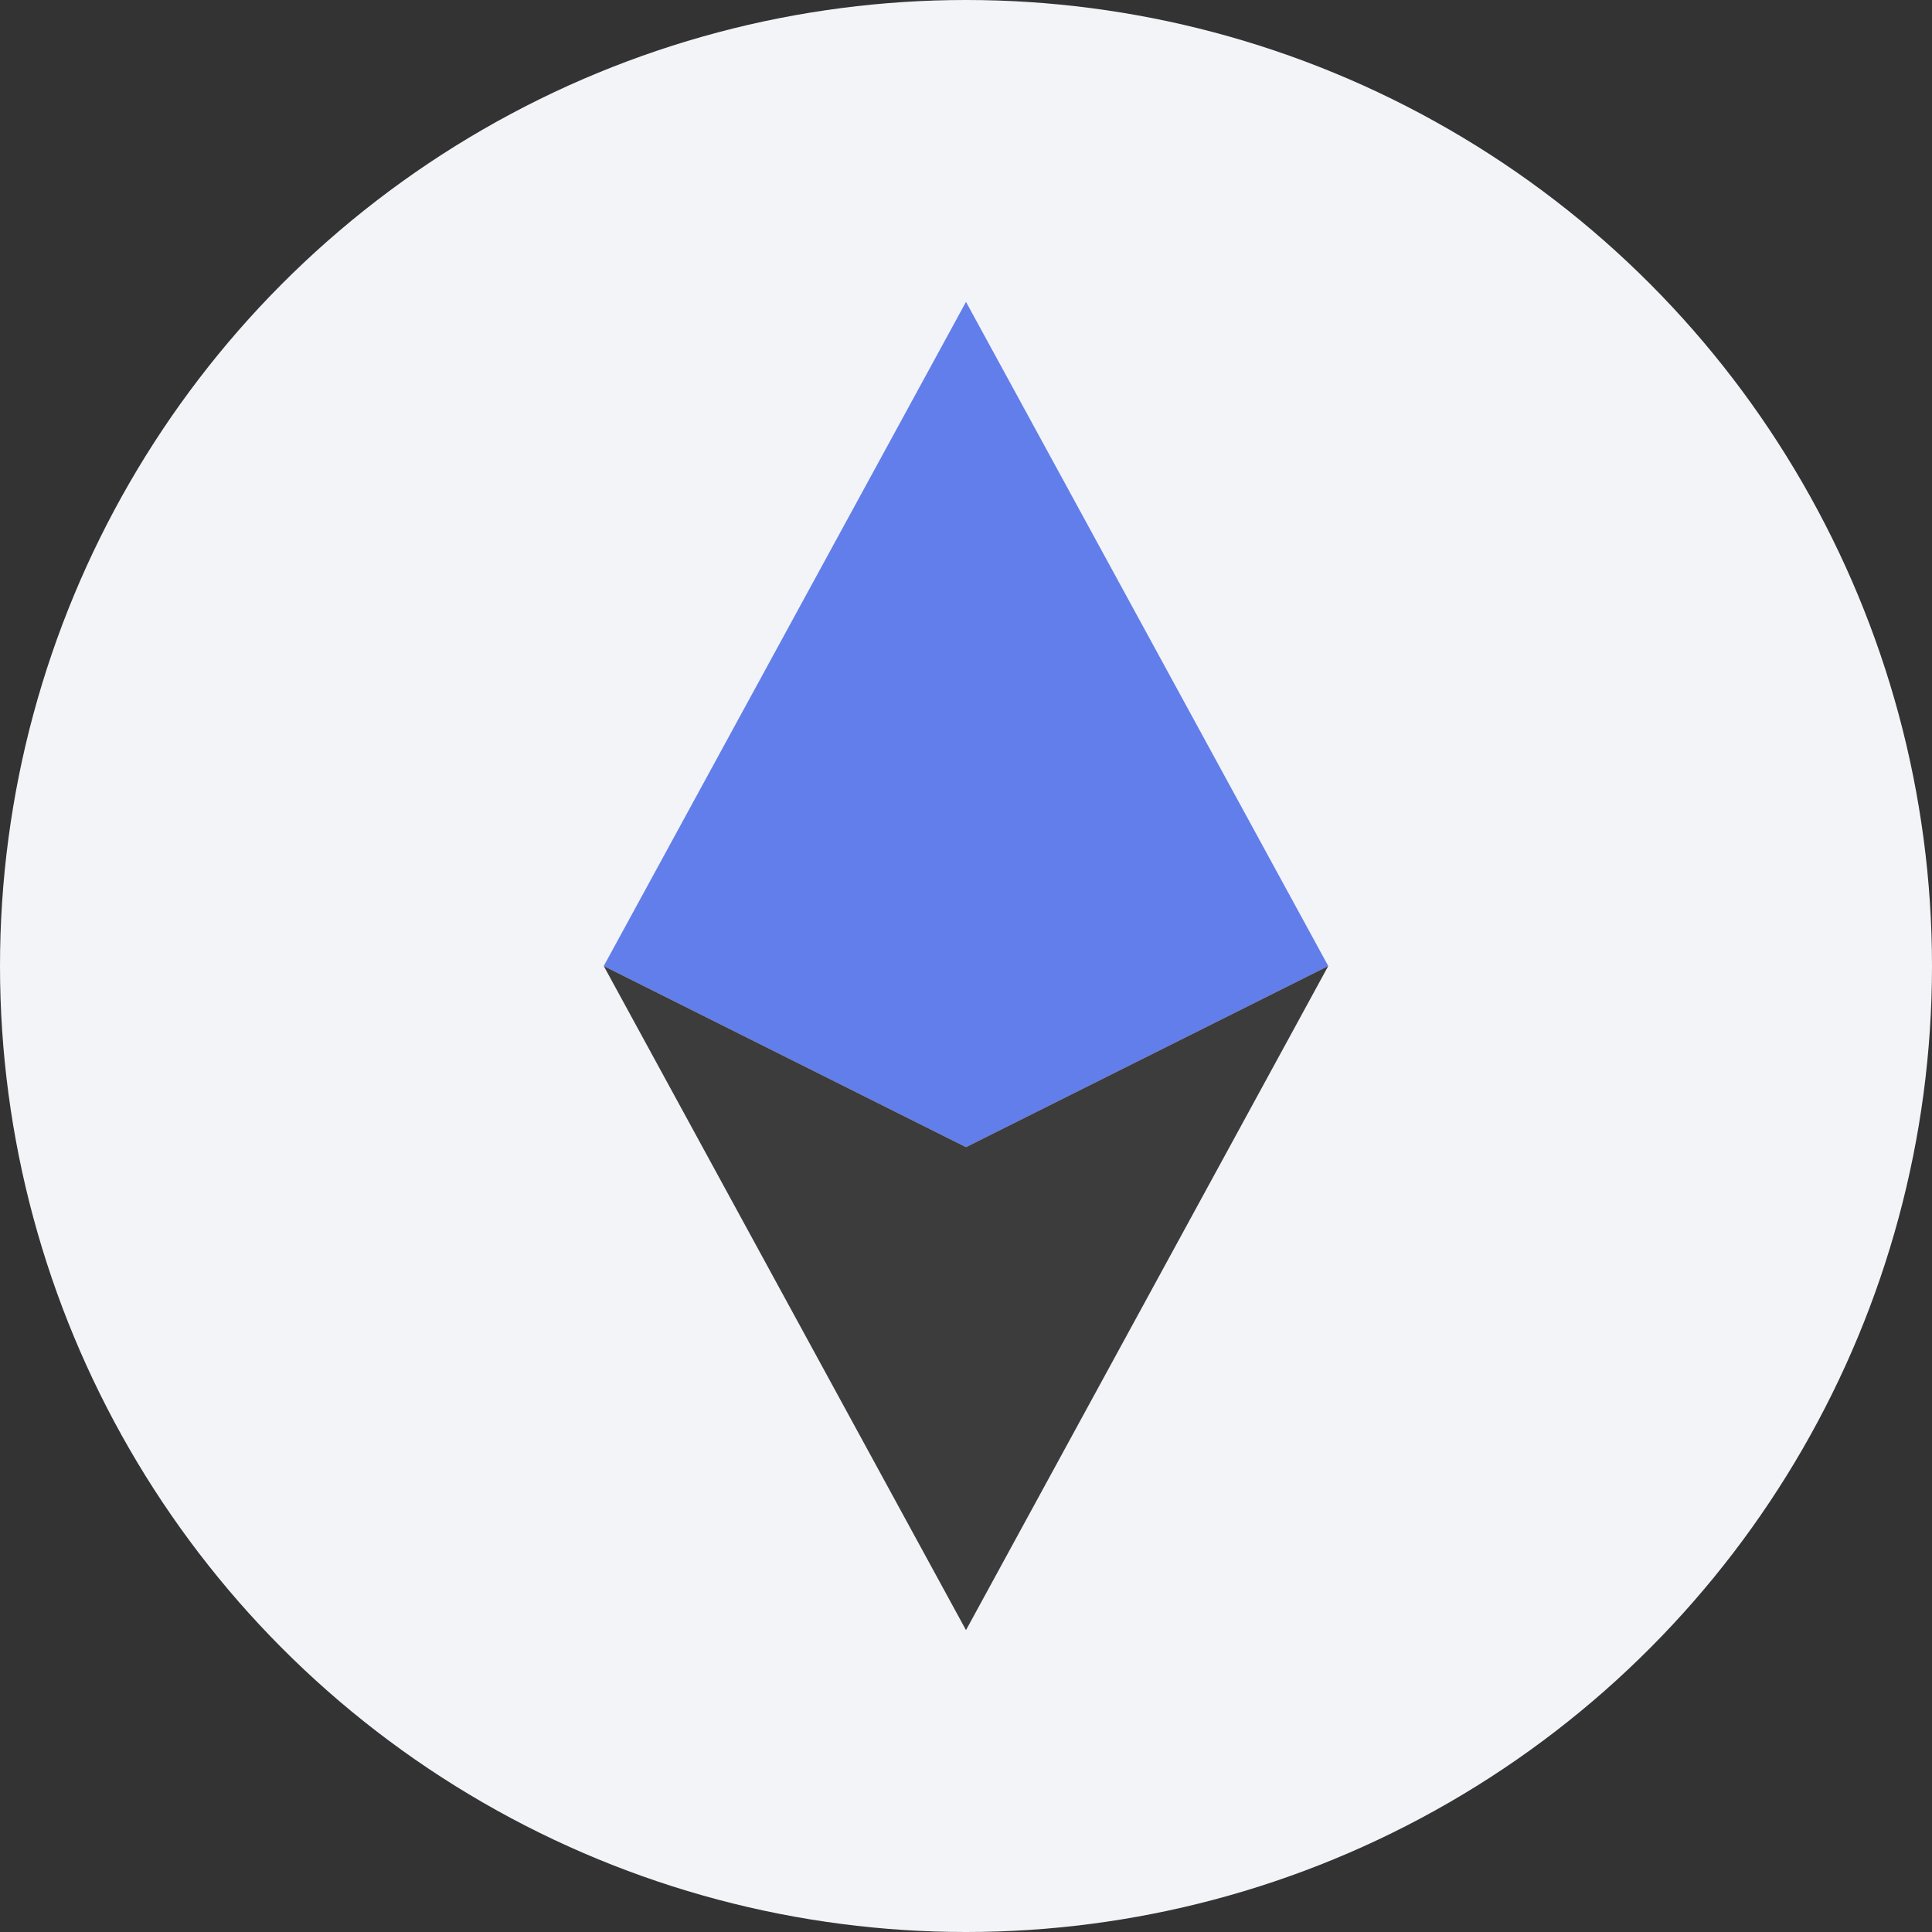 <svg width="32" height="32" viewBox="0 0 32 32" xmlns="http://www.w3.org/2000/svg">
  <rect x="0" y="0" width="32" height="32" fill="#333333" stroke="none"/>
  <!-- Background -->
  <circle cx="16" cy="16" r="16" fill="#F2F4F8"/>
  <!-- Diamond -->
  <polygon fill="#627EEA" points="16,5 10,16 16,19 22,16"/>
  <polygon fill="#3C3C3D" points="16,19 10,16 16,27 22,16"/>
</svg>
